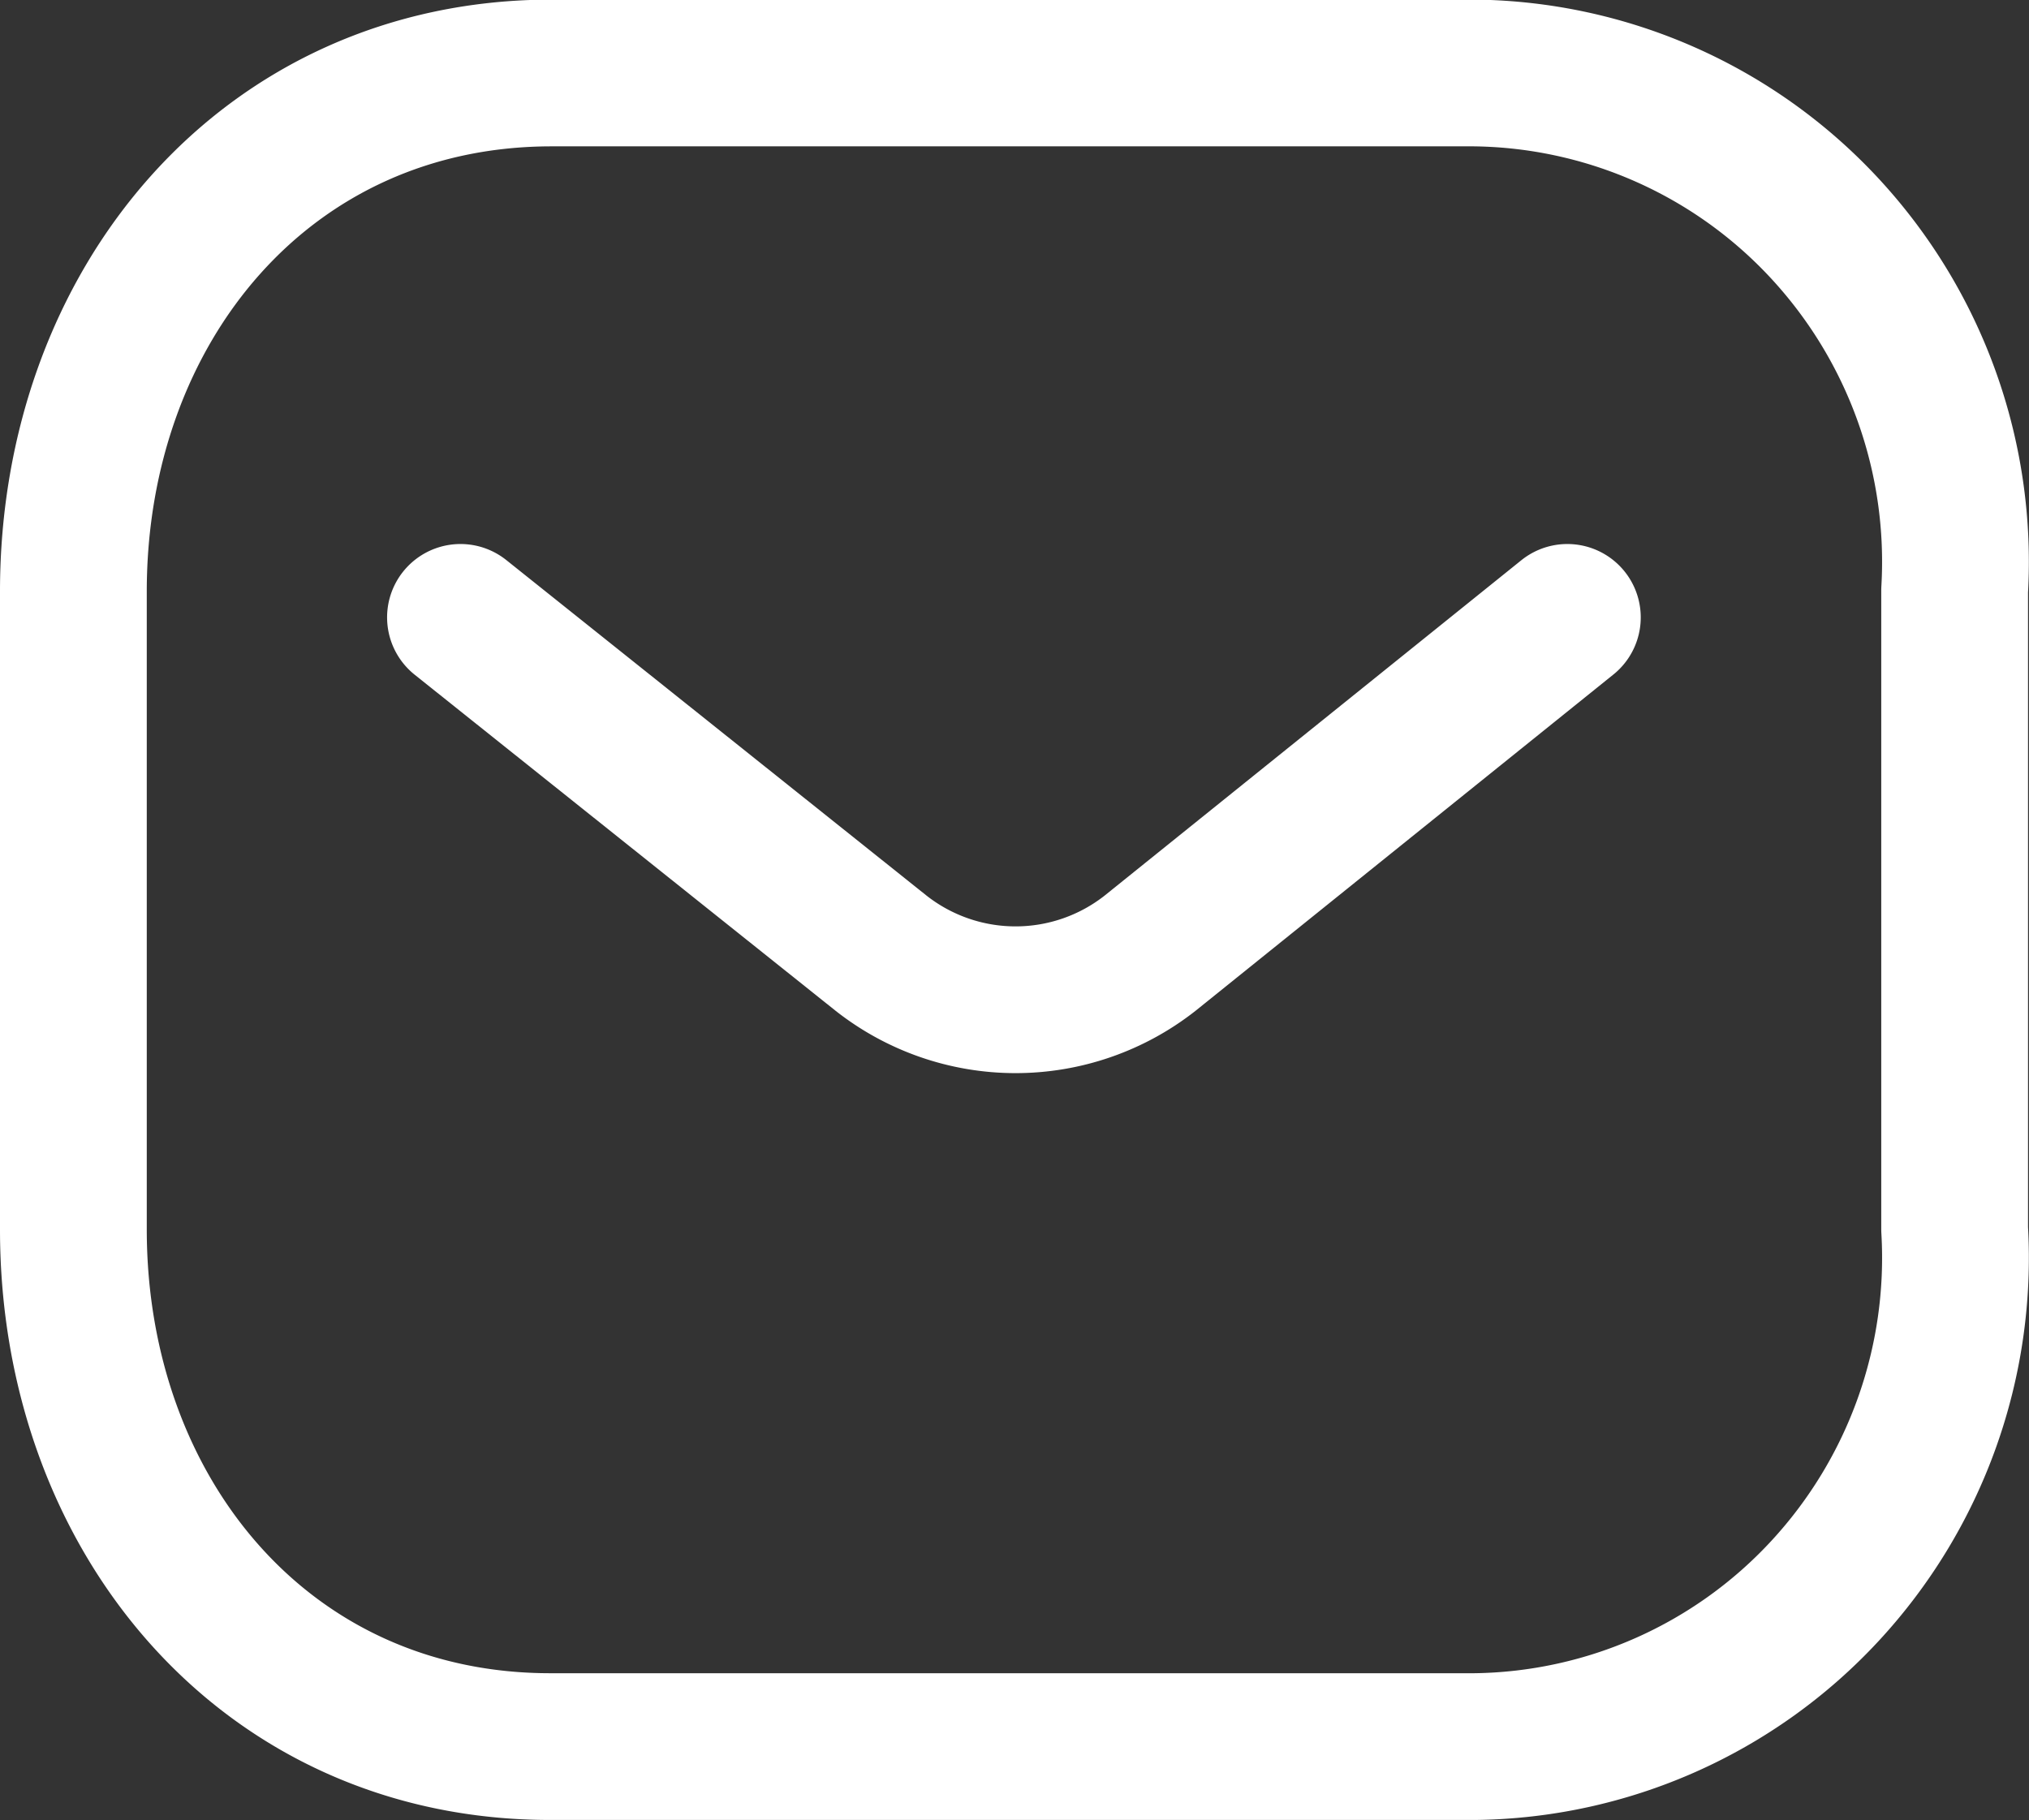 <svg xmlns="http://www.w3.org/2000/svg" width="20.736" height="18.608" viewBox="0 0 20.736 18.608">
  <rect x="0" y="0" width="20.736" height="18.608" fill="#333333" stroke="none"/>
  <g id="mail-icon" transform="translate(-144.5 -739.654)">
    <g id="Message-3">
      <path id="Path_445" data-name="Path 445" d="M160.518,745.965l-4.266,3.434a2.223,2.223,0,0,1-2.746,0l-4.3-3.434" fill="none" stroke="#fff" stroke-linecap="round" stroke-linejoin="round" stroke-width="1.5"/>
      <path id="Rectangle_511" data-name="Rectangle 511" d="M150.138,740.4h9.428a4.958,4.958,0,0,1,3.584,1.59,5.016,5.016,0,0,1,1.326,3.7v6.528a5.013,5.013,0,0,1-1.326,3.7,4.956,4.956,0,0,1-3.58,1.59h-9.432c-2.92.008-4.888-2.367-4.888-5.286V745.7C145.25,742.779,147.218,740.4,150.138,740.4Z" fill="none" stroke="#fff" stroke-linecap="round" stroke-linejoin="round" stroke-width="1.5"/>
    </g>
  </g>
</svg>
